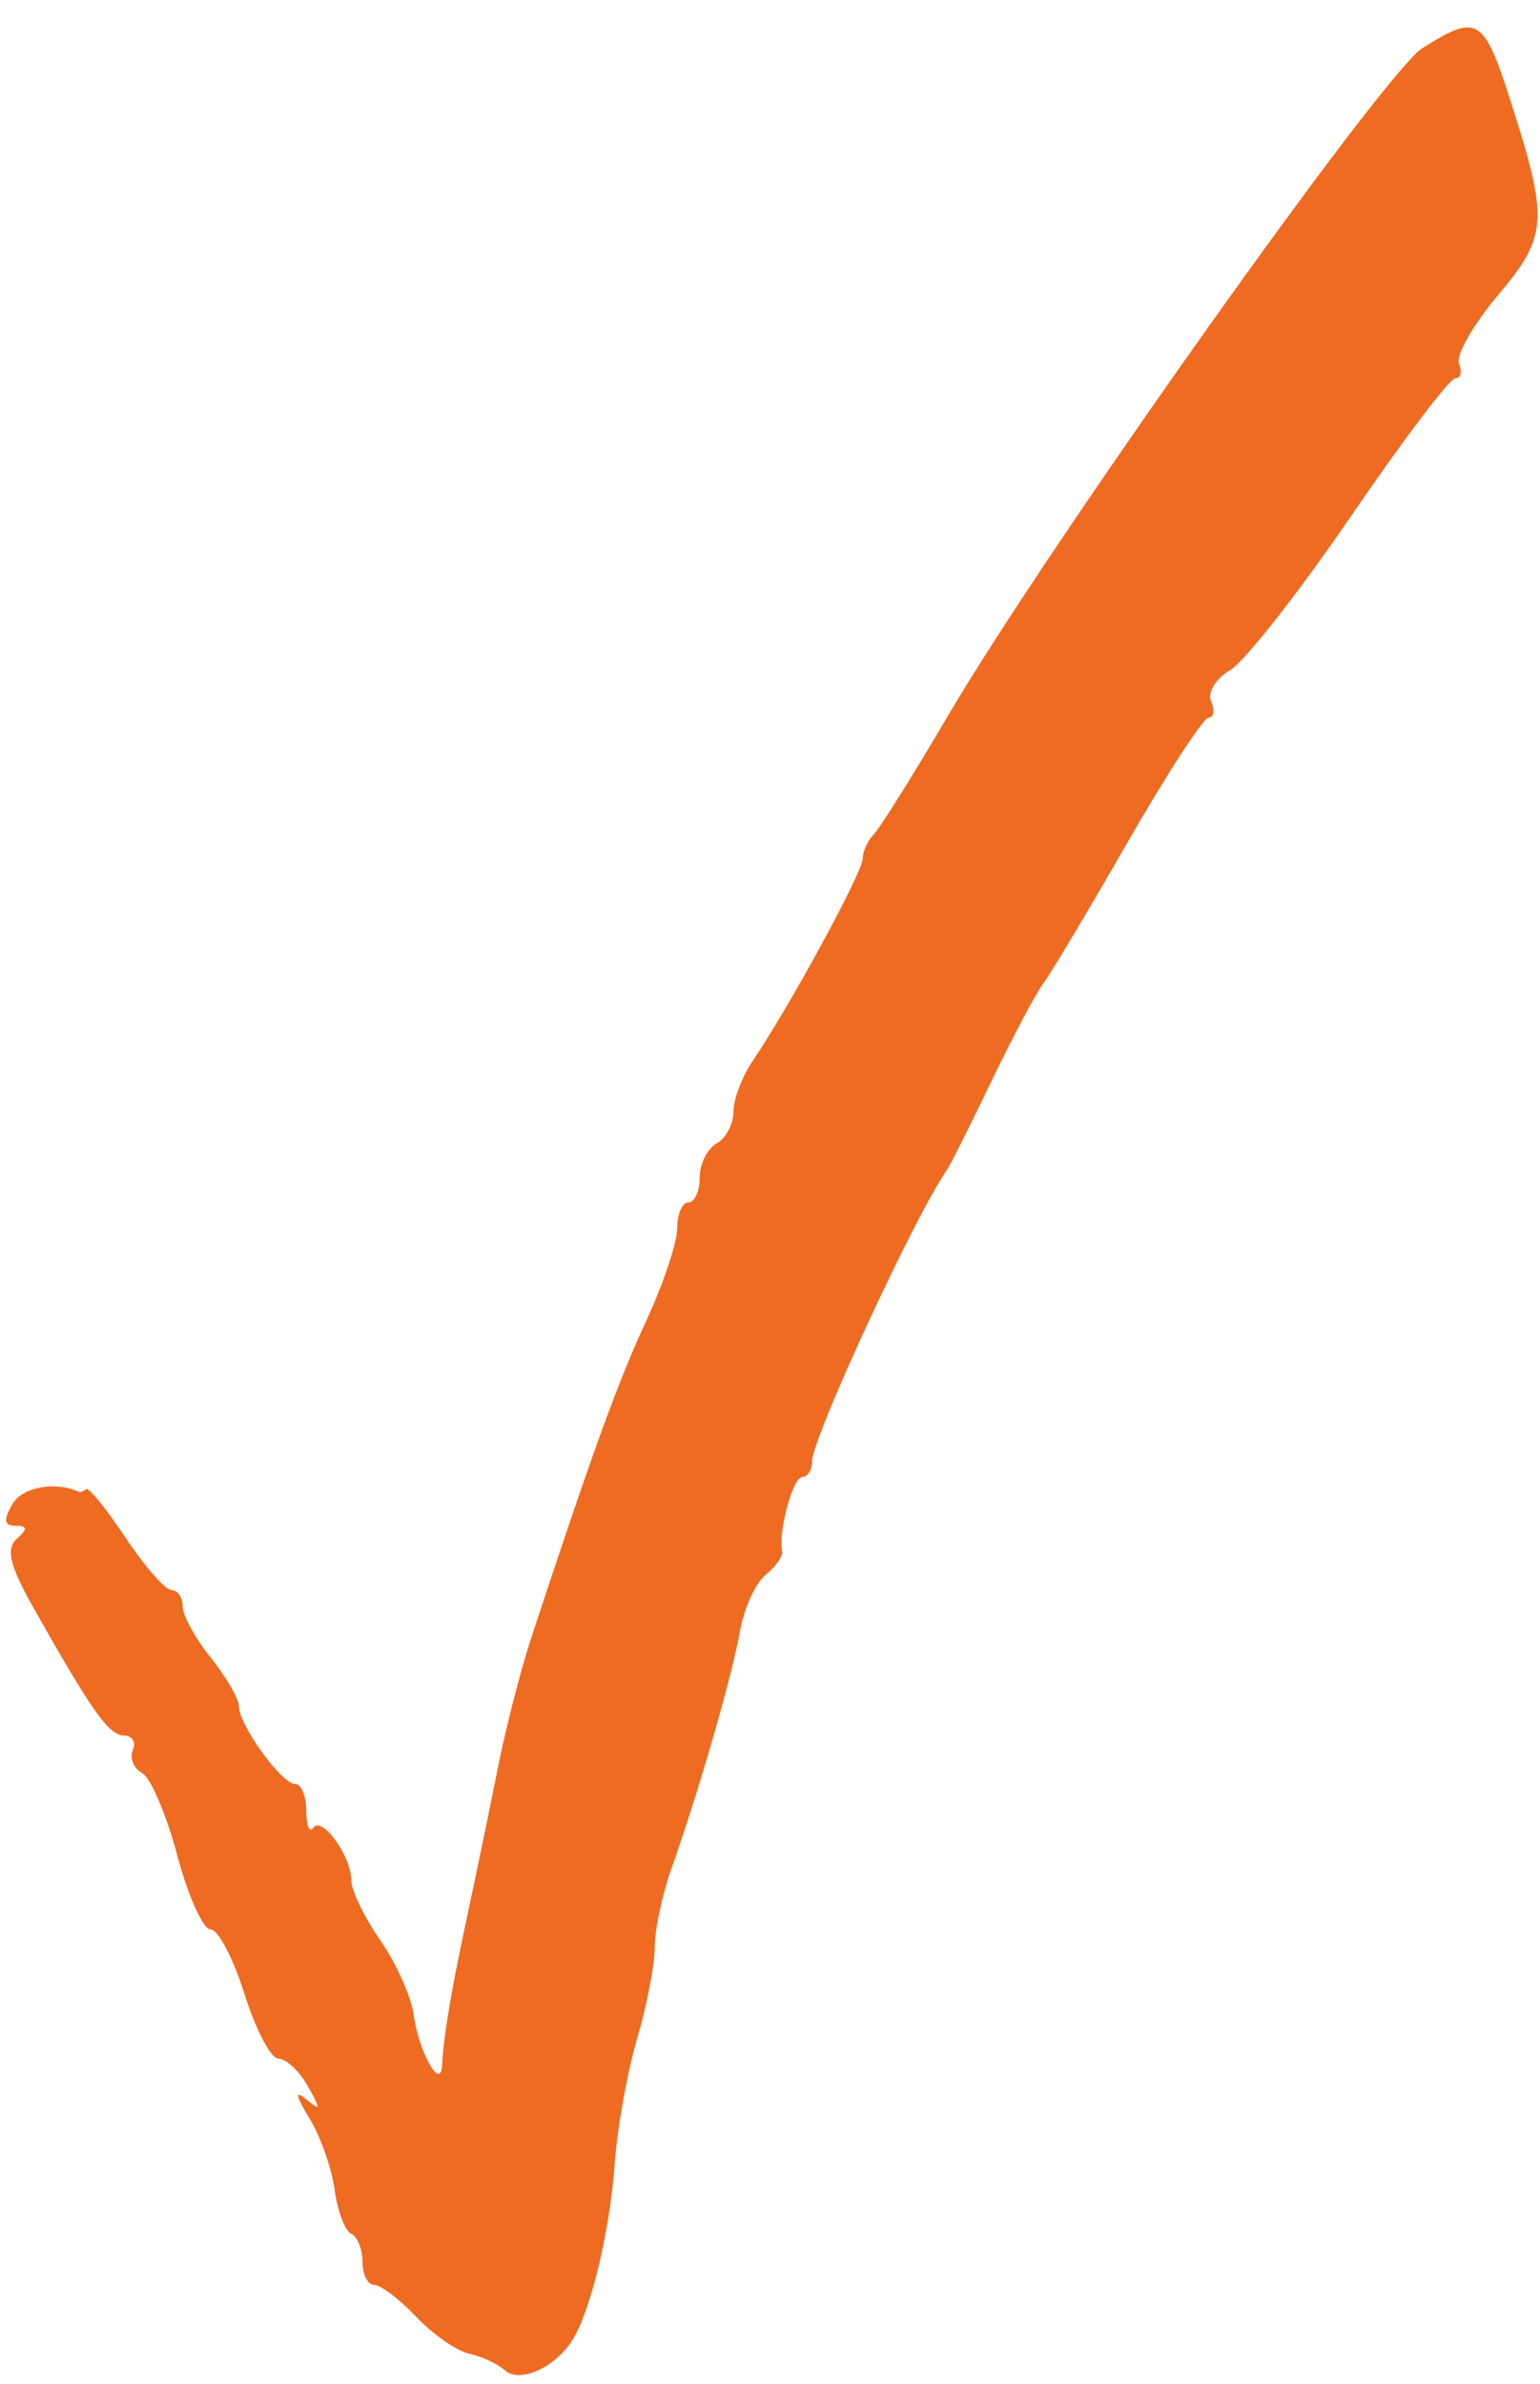 <?xml version="1.0" encoding="UTF-8"?> <svg xmlns="http://www.w3.org/2000/svg" width="42" height="65" viewBox="0 0 42 65" fill="none"><path d="M25.822 19.566C28.596 14.845 37.744 1.972 38.794 1.311C40.291 0.369 40.46 0.468 41.184 2.716C42.245 6.012 42.219 6.426 40.847 8.057C40.171 8.86 39.696 9.697 39.79 9.916C39.885 10.135 39.838 10.315 39.688 10.315C39.537 10.315 38.253 12.013 36.834 14.088C35.416 16.163 33.936 18.046 33.547 18.272C33.157 18.498 32.924 18.882 33.029 19.125C33.133 19.367 33.102 19.566 32.961 19.566C32.82 19.566 31.821 21.102 30.742 22.98C29.663 24.858 28.627 26.593 28.44 26.835C28.253 27.077 27.623 28.267 27.039 29.478C26.456 30.689 25.909 31.78 25.824 31.901C24.957 33.132 22.147 39.204 22.147 39.846C22.147 40.08 22.025 40.271 21.877 40.271C21.623 40.271 21.221 41.761 21.331 42.294C21.358 42.427 21.155 42.717 20.879 42.939C20.603 43.161 20.286 43.863 20.175 44.499C19.963 45.707 19.052 48.859 18.297 50.989C18.055 51.675 17.856 52.623 17.856 53.096C17.856 53.569 17.639 54.692 17.373 55.593C17.108 56.494 16.834 58.024 16.764 58.993C16.628 60.895 16.083 63.116 15.57 63.864C15.071 64.59 14.158 64.975 13.767 64.624C13.571 64.448 13.135 64.246 12.798 64.174C12.461 64.102 11.811 63.65 11.354 63.17C10.898 62.69 10.381 62.297 10.205 62.297C10.03 62.297 9.886 62.016 9.886 61.673C9.886 61.33 9.747 60.982 9.576 60.901C9.406 60.819 9.204 60.28 9.126 59.702C9.049 59.125 8.74 58.249 8.44 57.756C8.061 57.134 8.034 56.976 8.353 57.24C8.75 57.568 8.755 57.518 8.393 56.875C8.161 56.465 7.803 56.13 7.596 56.13C7.389 56.13 6.972 55.337 6.668 54.367C6.363 53.398 5.948 52.605 5.743 52.605C5.539 52.605 5.131 51.699 4.836 50.59C4.541 49.482 4.11 48.47 3.877 48.342C3.643 48.213 3.529 47.931 3.622 47.714C3.715 47.497 3.607 47.319 3.382 47.319C2.972 47.319 2.507 46.663 0.911 43.832C0.267 42.688 0.155 42.234 0.451 41.963C0.762 41.681 0.756 41.604 0.423 41.599C0.107 41.594 0.087 41.446 0.341 41.005C0.608 40.544 1.523 40.376 2.146 40.675C2.189 40.695 2.278 40.662 2.346 40.601C2.414 40.54 2.898 41.136 3.422 41.923C3.946 42.71 4.511 43.354 4.678 43.354C4.845 43.354 4.982 43.554 4.982 43.798C4.982 44.042 5.327 44.672 5.748 45.199C6.169 45.725 6.514 46.319 6.514 46.517C6.514 47.028 7.679 48.641 8.047 48.641C8.216 48.641 8.353 48.971 8.353 49.375C8.353 49.779 8.439 49.986 8.543 49.836C8.78 49.497 9.58 50.605 9.58 51.272C9.58 51.543 9.936 52.276 10.371 52.902C10.806 53.528 11.217 54.446 11.284 54.942C11.416 55.932 12.017 57.011 12.055 56.328C12.103 55.478 12.291 54.354 12.731 52.294C12.98 51.133 13.361 49.291 13.578 48.2C13.795 47.11 14.202 45.524 14.481 44.676C16.143 39.632 16.862 37.651 17.62 36.022C18.087 35.017 18.469 33.878 18.469 33.489C18.469 33.1 18.607 32.782 18.775 32.782C18.944 32.782 19.082 32.478 19.082 32.107C19.082 31.736 19.289 31.319 19.542 31.179C19.795 31.04 20.002 30.649 20.002 30.312C20.002 29.974 20.243 29.343 20.538 28.909C21.525 27.457 23.527 23.779 23.527 23.416C23.527 23.219 23.665 22.917 23.833 22.744C24.002 22.571 24.897 21.141 25.822 19.566Z" fill="#EF6B21"></path></svg> 
